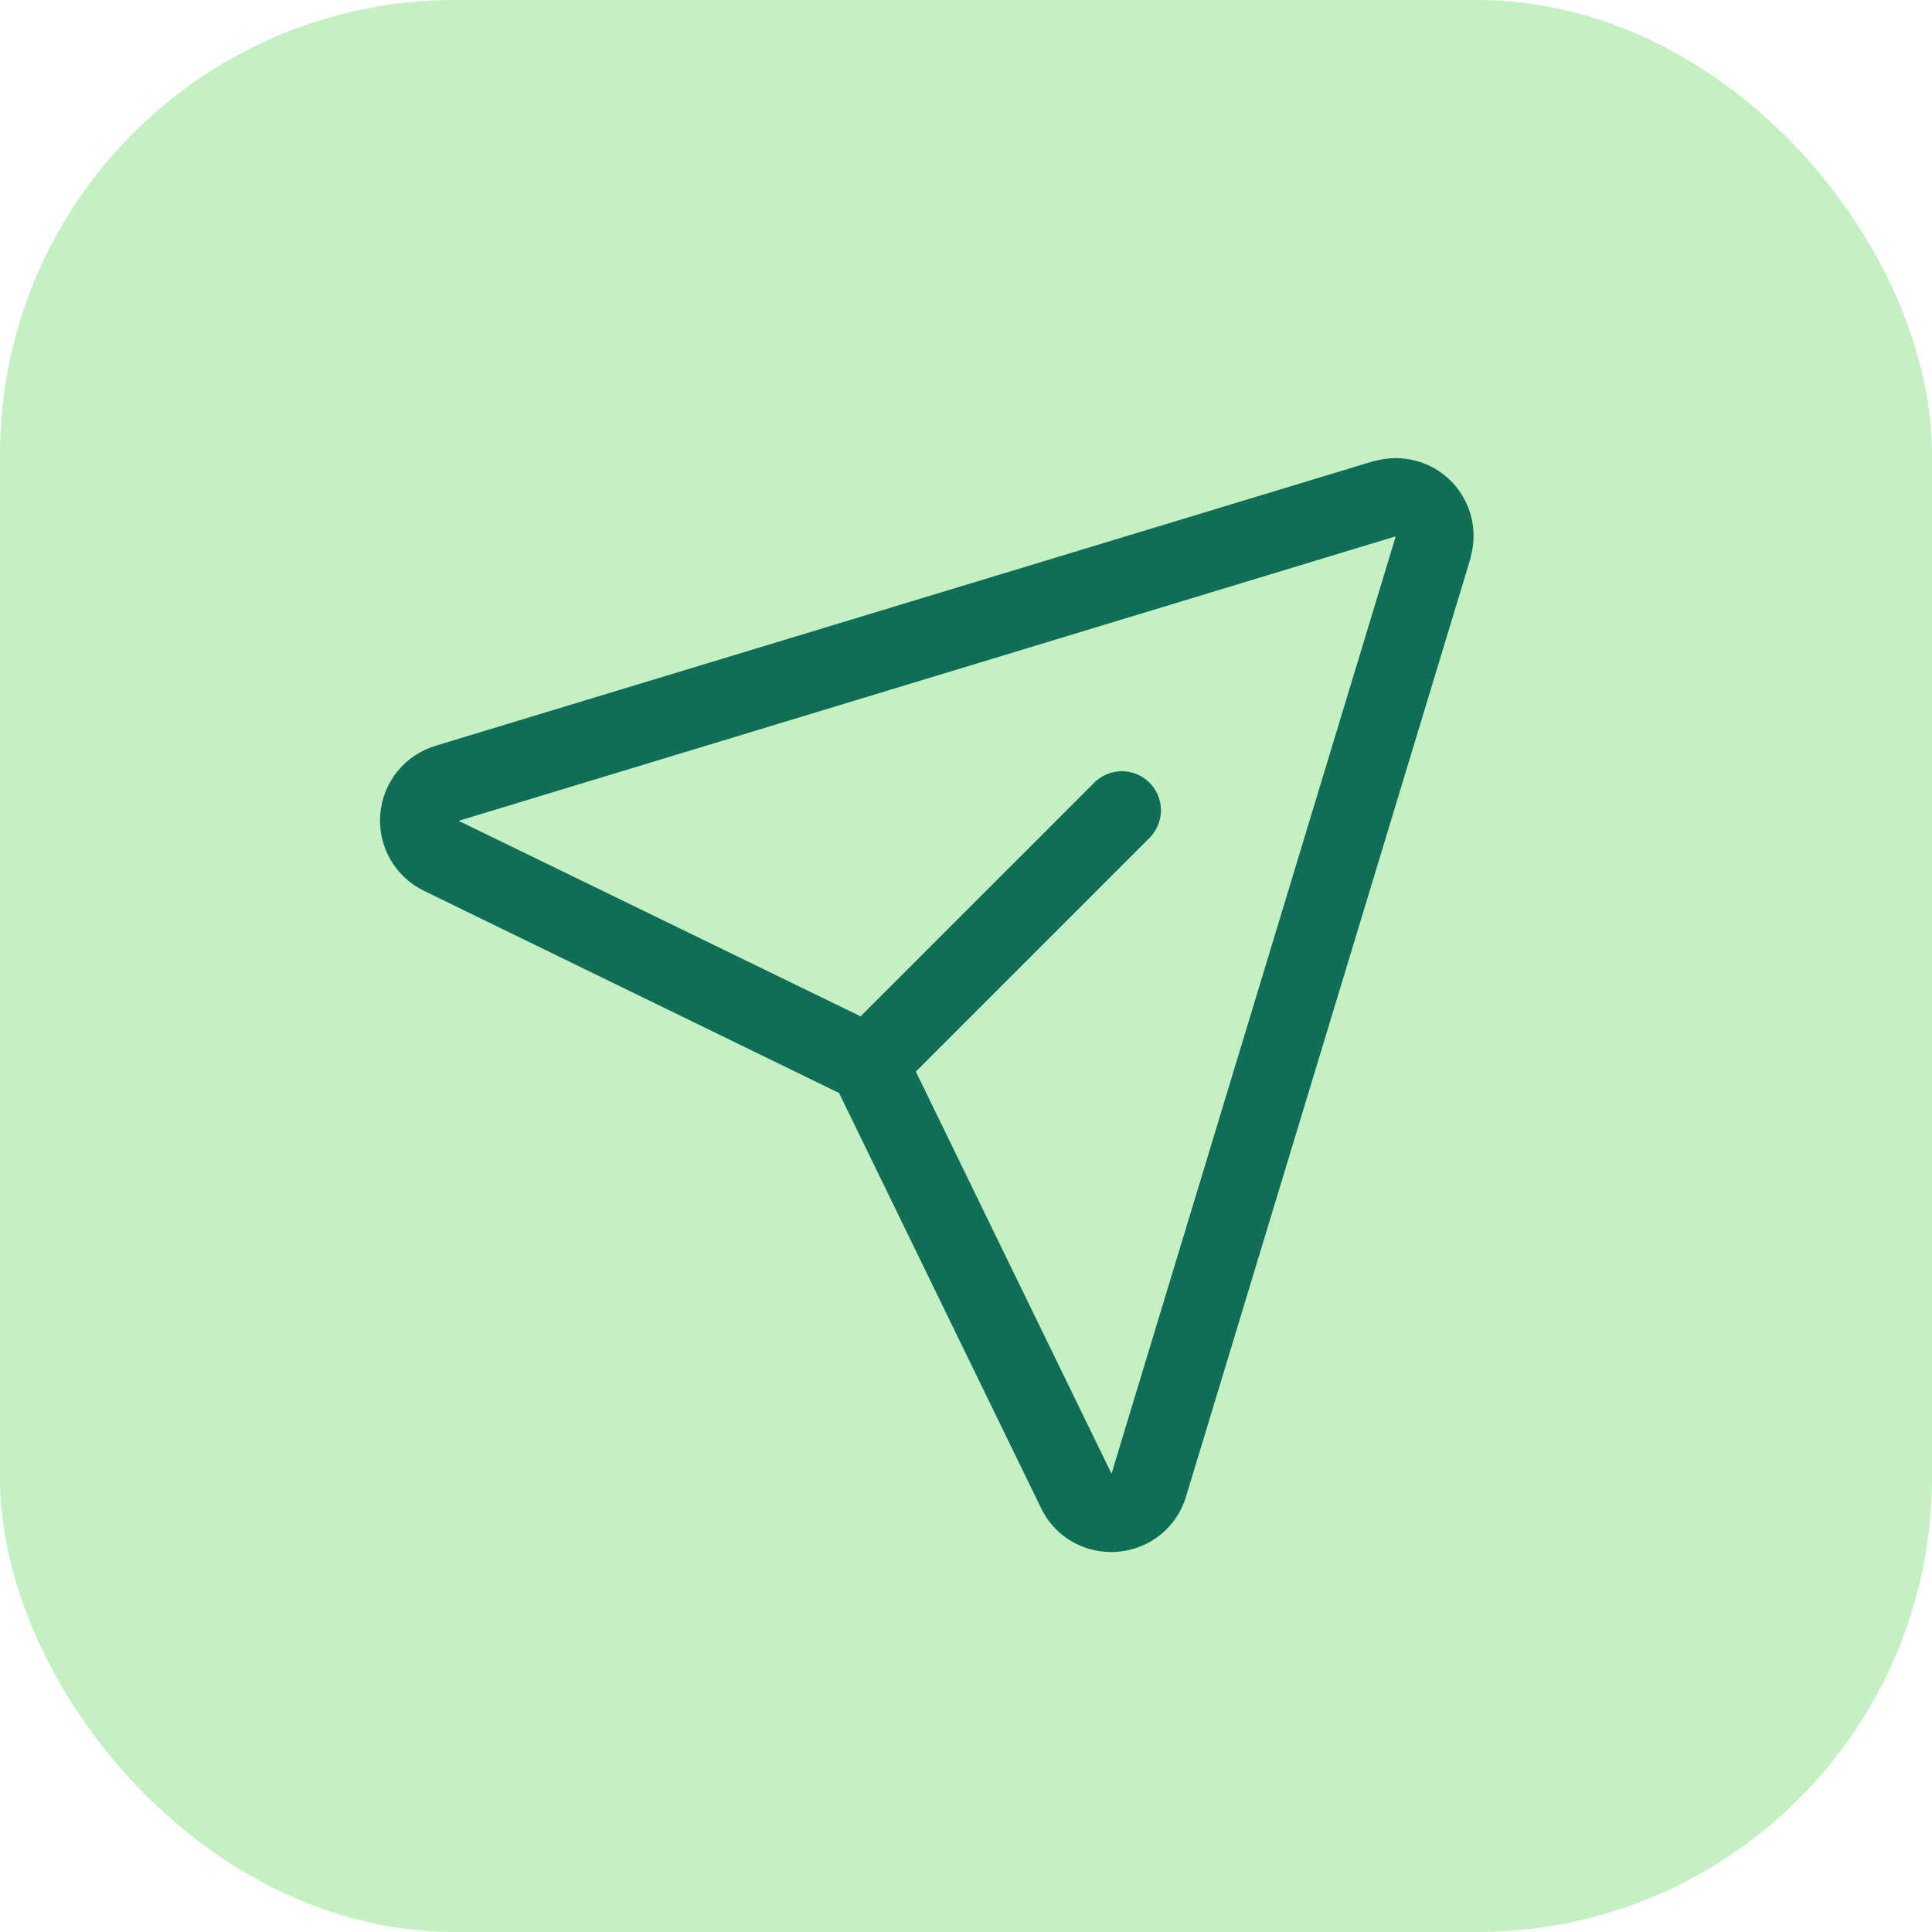 <?xml version="1.0" encoding="UTF-8"?> <svg xmlns="http://www.w3.org/2000/svg" width="34" height="34" viewBox="0 0 34 34" fill="none"><rect x="0.5" y="0.5" width="33" height="33" rx="7.5" fill="#C4F0C4"></rect><rect x="0.5" y="0.5" width="33" height="33" rx="7.5" stroke="#C4F0C4"></rect><path d="M25.535 8.465C25.363 8.292 25.147 8.169 24.91 8.107C24.674 8.045 24.425 8.048 24.19 8.114H24.177L7.682 13.119C7.414 13.197 7.176 13.353 6.999 13.569C6.823 13.784 6.716 14.048 6.692 14.326C6.669 14.604 6.731 14.882 6.869 15.124C7.008 15.366 7.217 15.56 7.468 15.68L14.766 19.235L18.315 26.528C18.425 26.764 18.601 26.963 18.821 27.102C19.041 27.241 19.296 27.314 19.556 27.313C19.595 27.313 19.635 27.311 19.674 27.308C19.952 27.285 20.216 27.178 20.431 27.002C20.646 26.825 20.802 26.586 20.878 26.318L25.879 9.824C25.879 9.819 25.879 9.815 25.879 9.811C25.946 9.576 25.95 9.328 25.89 9.091C25.829 8.855 25.707 8.639 25.535 8.465ZM19.564 25.925L19.559 25.937V25.931L16.117 18.858L20.242 14.733C20.365 14.603 20.433 14.43 20.431 14.251C20.428 14.072 20.356 13.9 20.229 13.774C20.103 13.647 19.931 13.575 19.752 13.572C19.573 13.57 19.4 13.638 19.27 13.761L15.145 17.886L8.069 14.444H8.063H8.075L24.563 9.438L19.564 25.925Z" fill="#0F6E55"></path></svg> 